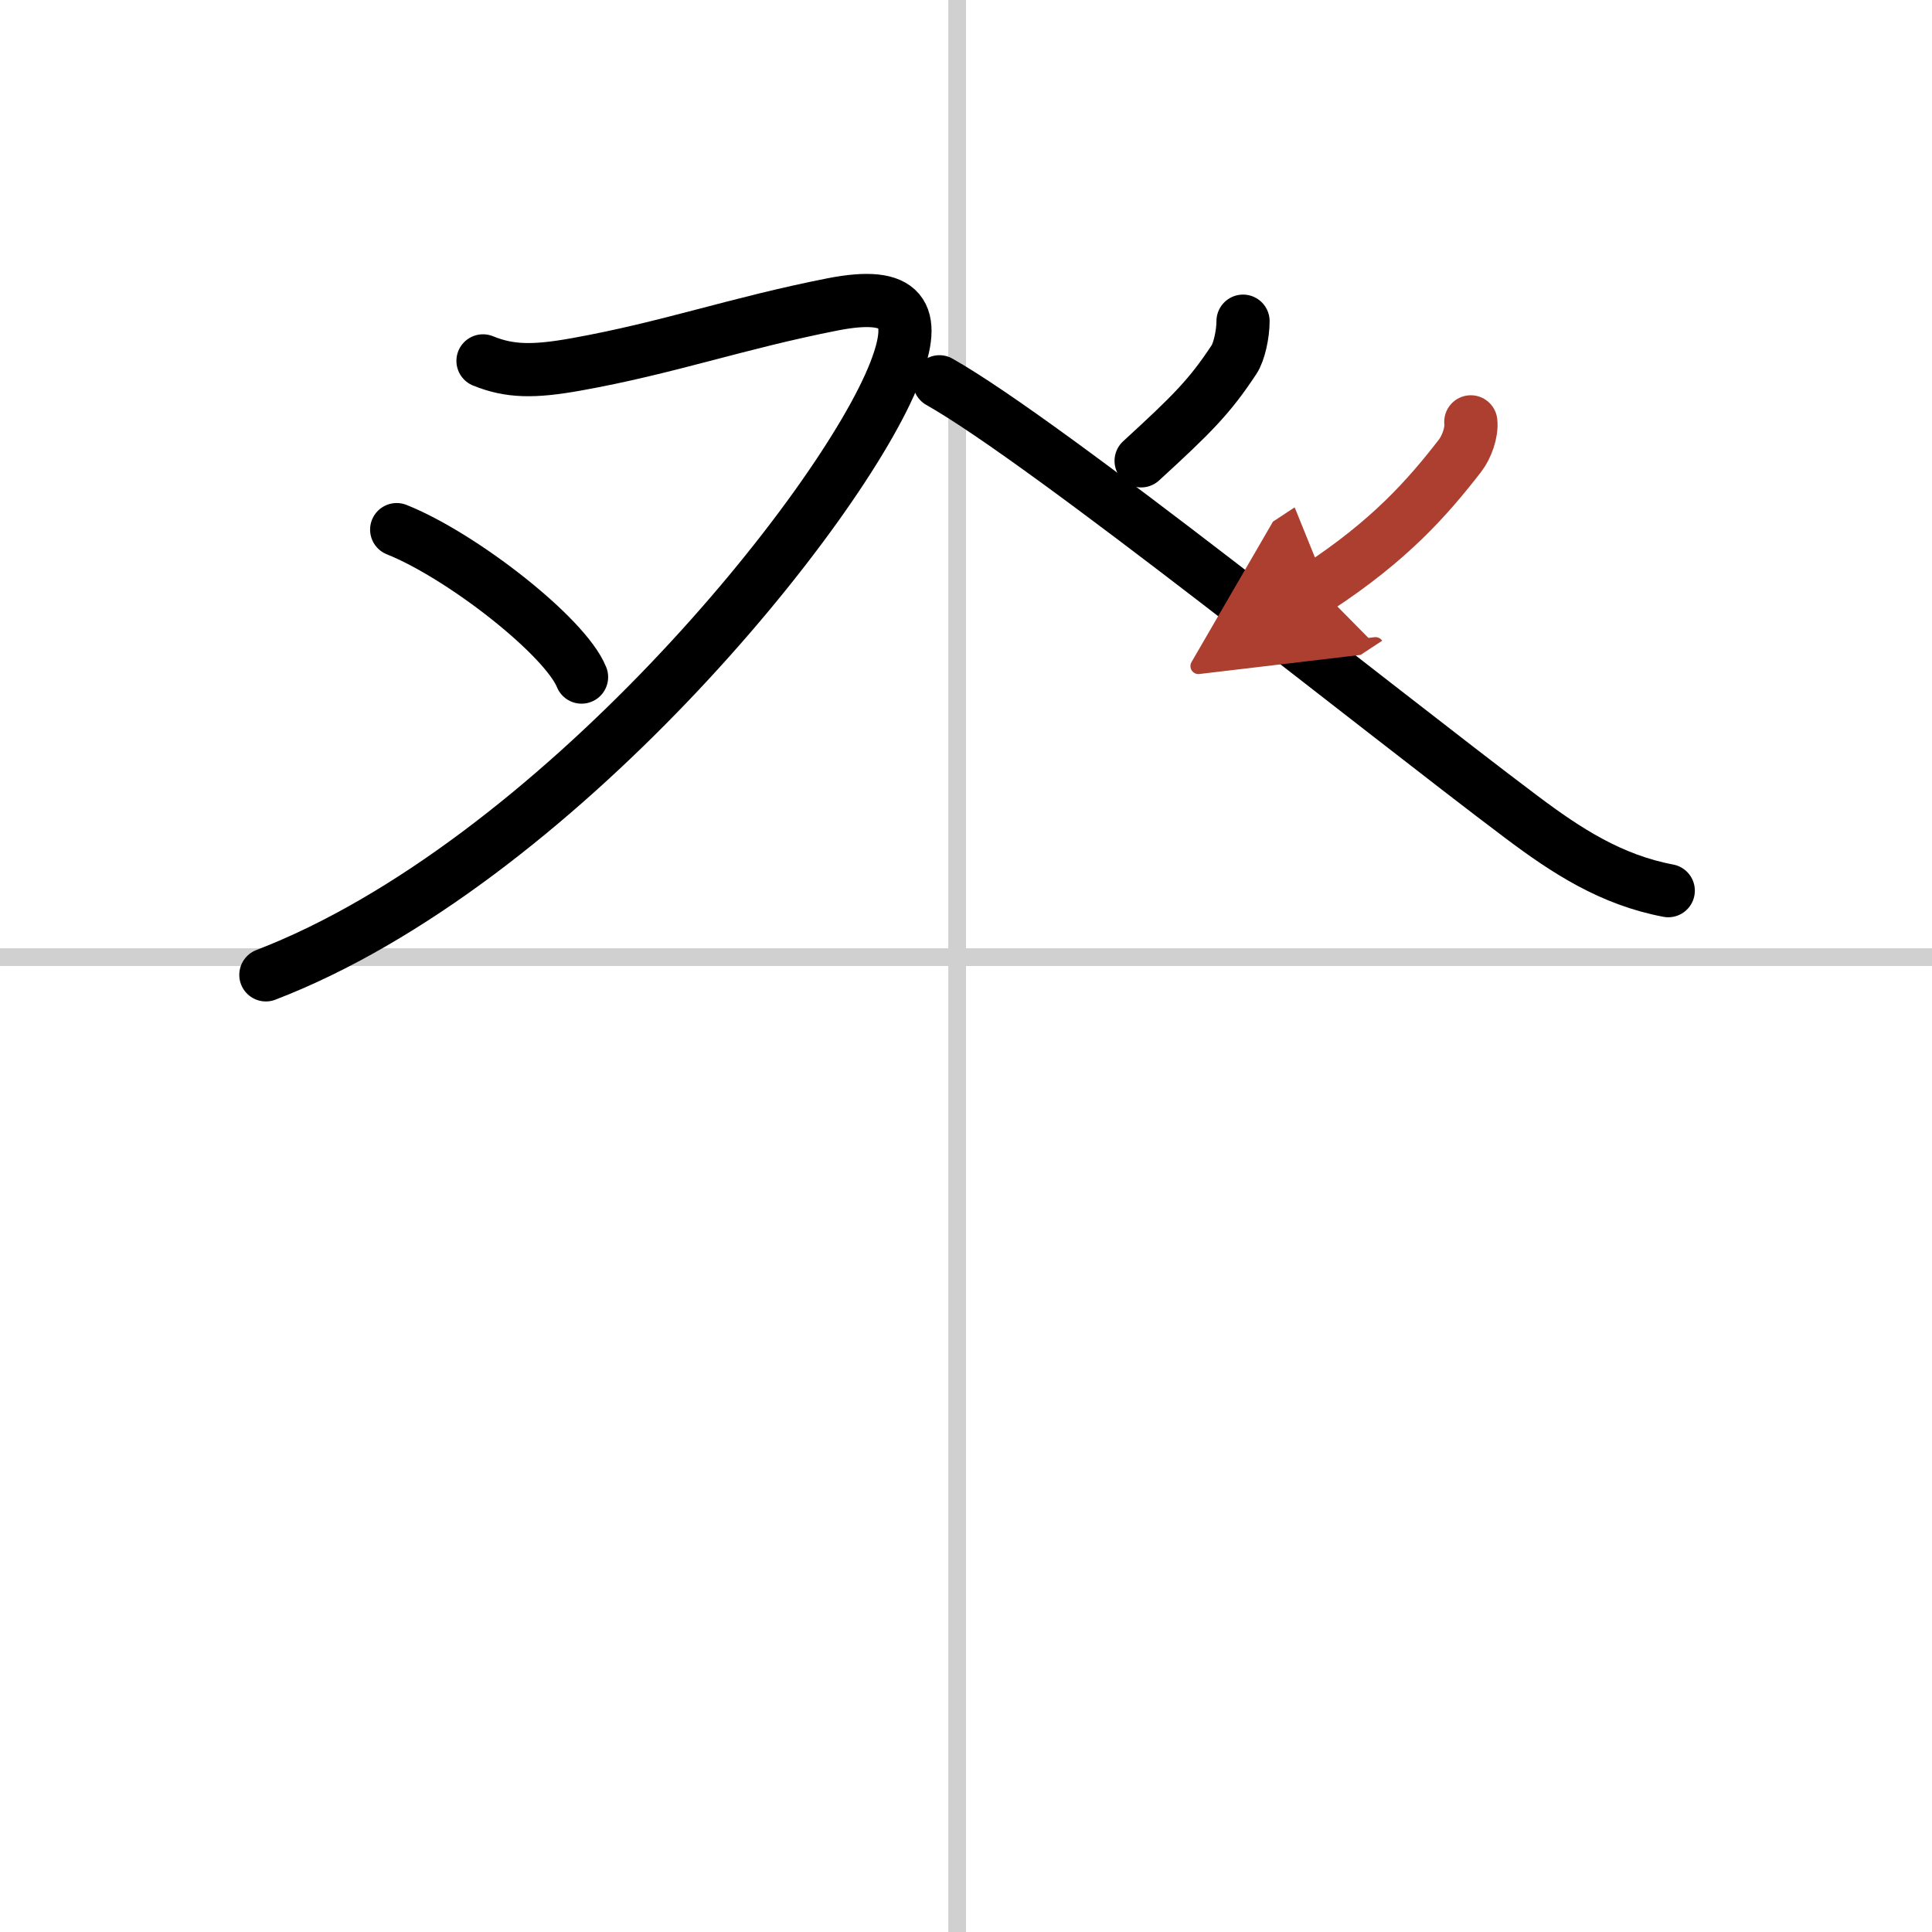 <svg width="400" height="400" viewBox="0 0 109 109" xmlns="http://www.w3.org/2000/svg"><defs><marker id="a" markerWidth="4" orient="auto" refX="1" refY="5" viewBox="0 0 10 10"><polyline points="0 0 10 5 0 10 1 5" fill="#ad3f31" stroke="#ad3f31"/></marker></defs><g fill="none" stroke="#000" stroke-linecap="round" stroke-linejoin="round" stroke-width="3"><rect width="100%" height="100%" fill="#fff" stroke="#fff"/><line x1="54" x2="54" y2="109" stroke="#d0d0d0" stroke-width="1"/><line x2="109" y1="54" y2="54" stroke="#d0d0d0" stroke-width="1"/><path d="M27.25,20.36c1.5,0.61,2.85,0.63,5.25,0.2c5.25-0.94,9-2.31,14.49-3.39c3.96-0.77,4.79,0.52,3.51,3.81C47.5,28.69,31.25,48.75,15,55"/><path d="m22.38 29.88c3.68 1.47 9.51 6.03 10.43 8.32"/><path d="m70.13 18.12c0 0.75-0.23 1.76-0.51 2.17-1.37 2.08-2.37 3.08-5.24 5.71"/><path d="M53,21.54C59.12,25,77.64,39.93,85.82,46.08c2.58,1.94,5.08,3.56,8.3,4.17"/><path d="m82.98 23.8c0.07 0.59-0.24 1.43-0.6 1.9-1.88 2.43-4 4.8-8 7.43" marker-end="url(#a)" stroke="#ad3f31"/></g></svg>
